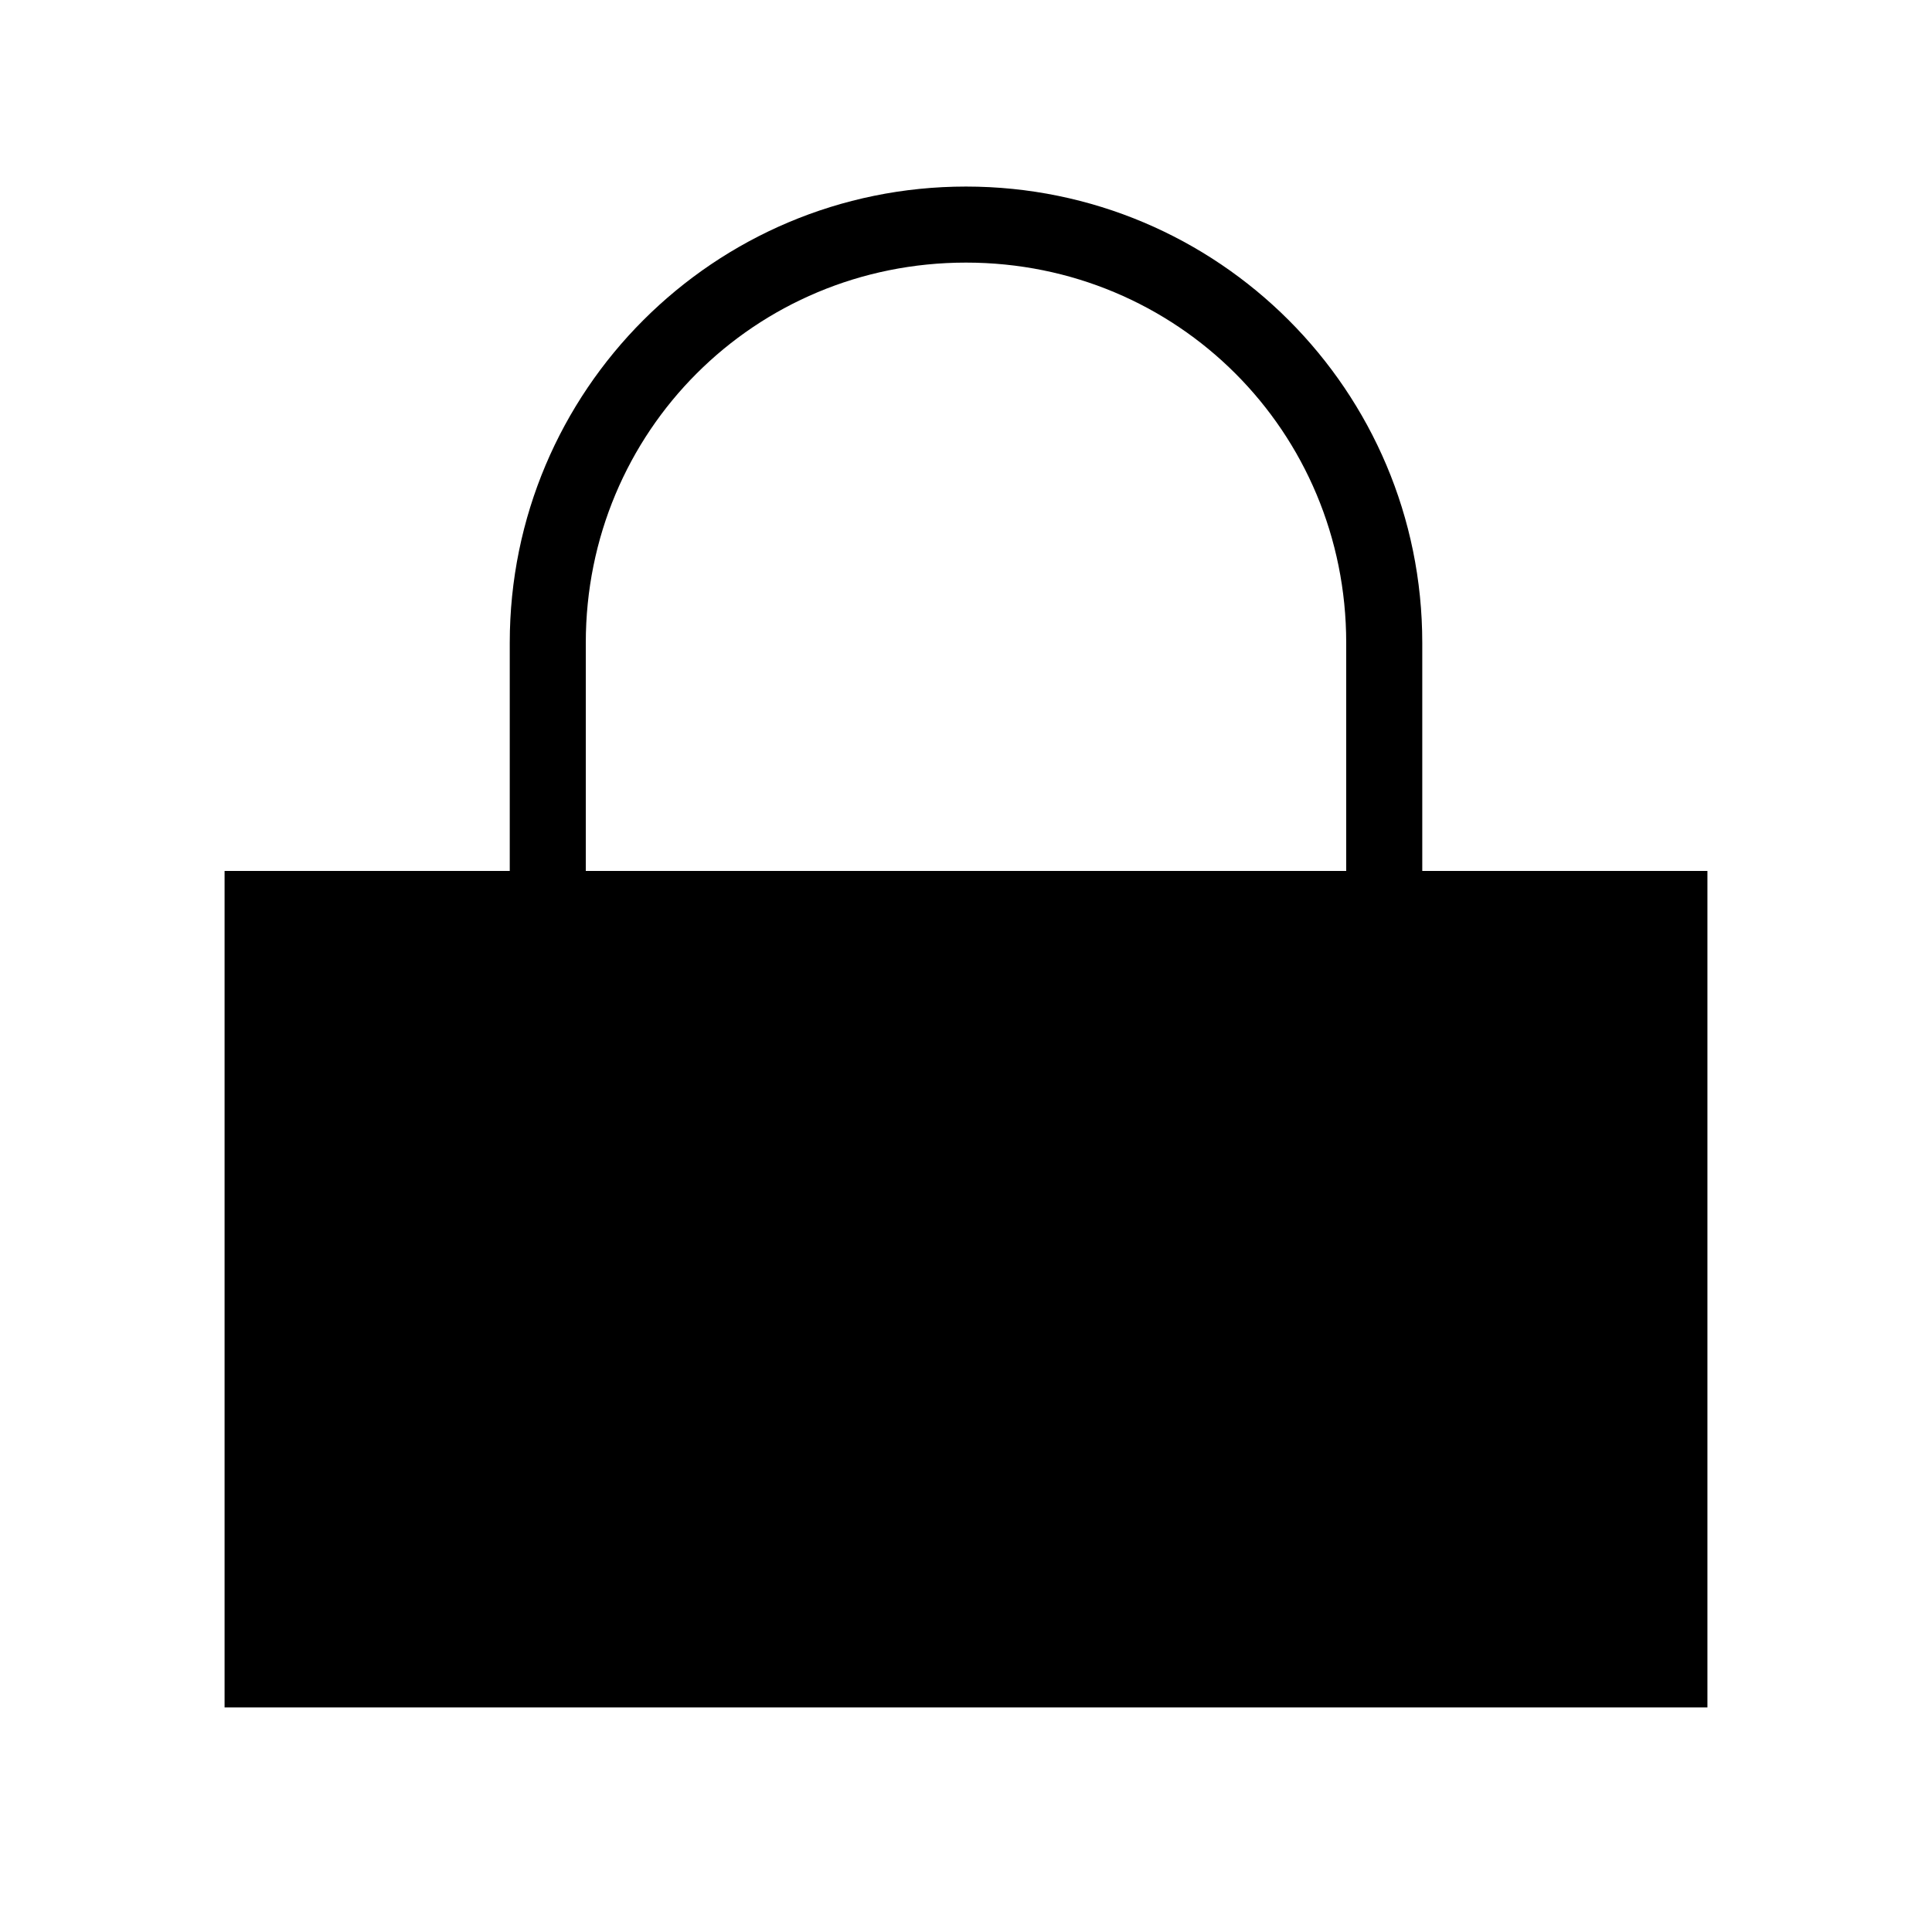 <?xml version="1.0" encoding="UTF-8"?>
<!-- Uploaded to: ICON Repo, www.iconrepo.com, Generator: ICON Repo Mixer Tools -->
<svg fill="#000000" width="800px" height="800px" version="1.1" viewBox="144 144 512 512" xmlns="http://www.w3.org/2000/svg">
 <path d="m400 193.44c-66.812 0-120.91 54.102-120.91 120.91v60.457h-75.574v221.68h392.97v-221.68h-75.57v-60.457c0-66.812-54.102-120.91-120.91-120.91zm0 20.152c55.996 0 100.76 44.766 100.76 100.76v60.457h-201.52v-60.457c0-55.996 44.766-100.76 100.76-100.76z"/>
</svg>